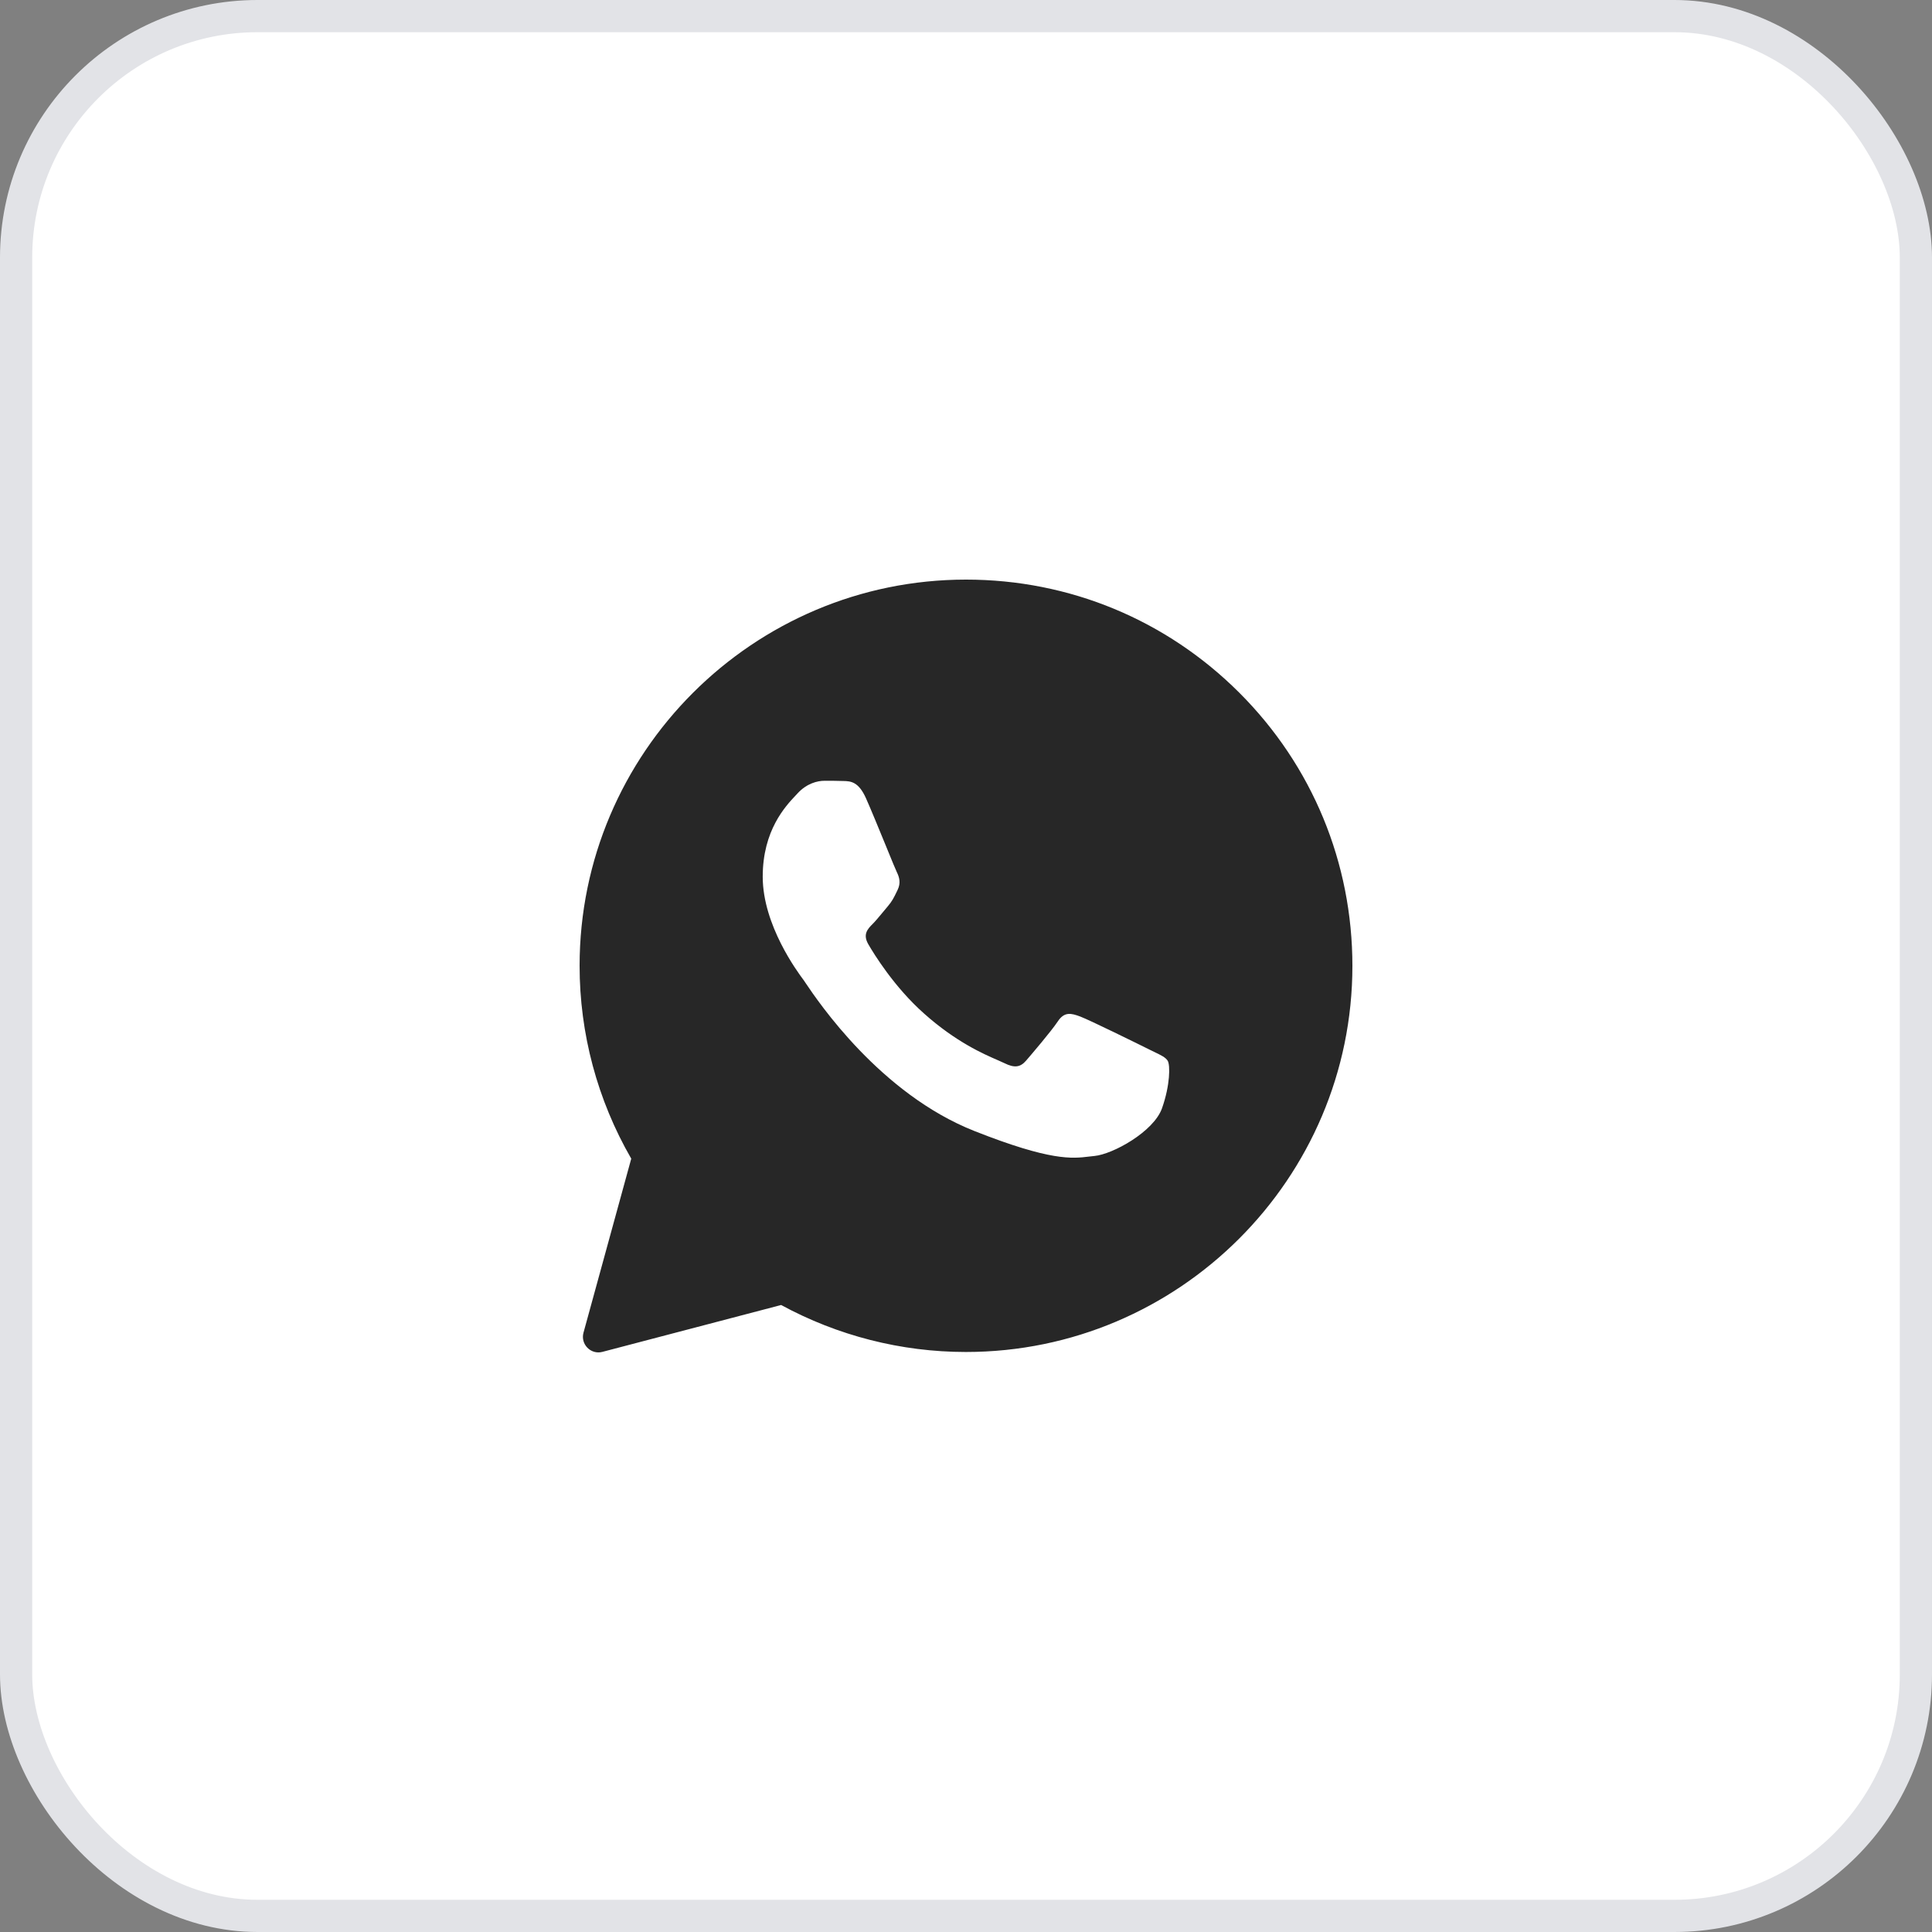 <svg width="60" height="60" viewBox="0 0 60 60" fill="none" xmlns="http://www.w3.org/2000/svg">
<rect x="0" y="0" width="60" height="60" fill="#808080" stroke="none"/>
<rect x="0.5" y="0.5" width="59" height="59" rx="7.5" fill="white" stroke="#E2E3E7"/>
<mask id="mask0_1338_17055" style="mask-type:alpha" maskUnits="userSpaceOnUse" x="14" y="14" width="32" height="32">
<rect x="14" y="14" width="32" height="32" fill="#D9D9D9"/>
</mask>
<g mask="url(#mask0_1338_17055)">
<path fill-rule="evenodd" clip-rule="evenodd" d="M18.121 41.387C18.022 41.746 18.348 42.078 18.707 41.984L24.259 40.528C26.012 41.481 27.985 41.987 29.994 41.987H30C36.611 41.987 42 36.608 42 29.997C42 26.792 40.754 23.778 38.489 21.514C36.224 19.251 33.213 18 30 18C23.389 18 18 23.379 18 29.991C17.999 32.094 18.552 34.161 19.604 35.983L18.121 41.387ZM26.197 24.255C26.417 24.26 26.662 24.272 26.894 24.791C27.048 25.136 27.308 25.771 27.52 26.288C27.684 26.691 27.82 27.022 27.854 27.09C27.931 27.245 27.979 27.423 27.878 27.632C27.866 27.656 27.855 27.68 27.844 27.703C27.762 27.872 27.704 27.992 27.568 28.15C27.512 28.215 27.453 28.286 27.395 28.357C27.292 28.481 27.19 28.605 27.103 28.692C26.948 28.847 26.787 29.014 26.966 29.324C27.145 29.633 27.77 30.652 28.695 31.474C29.688 32.362 30.552 32.736 30.988 32.925C31.073 32.962 31.142 32.992 31.192 33.017C31.502 33.172 31.687 33.148 31.866 32.939C32.045 32.731 32.641 32.034 32.849 31.724C33.052 31.414 33.261 31.462 33.547 31.569C33.833 31.676 35.359 32.427 35.669 32.582C35.73 32.612 35.788 32.64 35.841 32.666C36.056 32.769 36.203 32.84 36.265 32.945C36.343 33.076 36.343 33.696 36.086 34.422C35.824 35.149 34.56 35.846 33.988 35.9C33.934 35.905 33.88 35.911 33.824 35.918C33.3 35.982 32.634 36.063 30.262 35.125C27.339 33.971 25.41 31.109 25.02 30.53C24.989 30.484 24.968 30.453 24.957 30.437L24.95 30.428C24.773 30.19 23.687 28.732 23.687 27.227C23.687 25.787 24.393 25.038 24.716 24.696C24.736 24.674 24.755 24.654 24.772 24.636C25.058 24.326 25.392 24.248 25.601 24.248C25.809 24.248 26.018 24.248 26.197 24.255Z" fill="#272727"/>
</g>
</svg>
